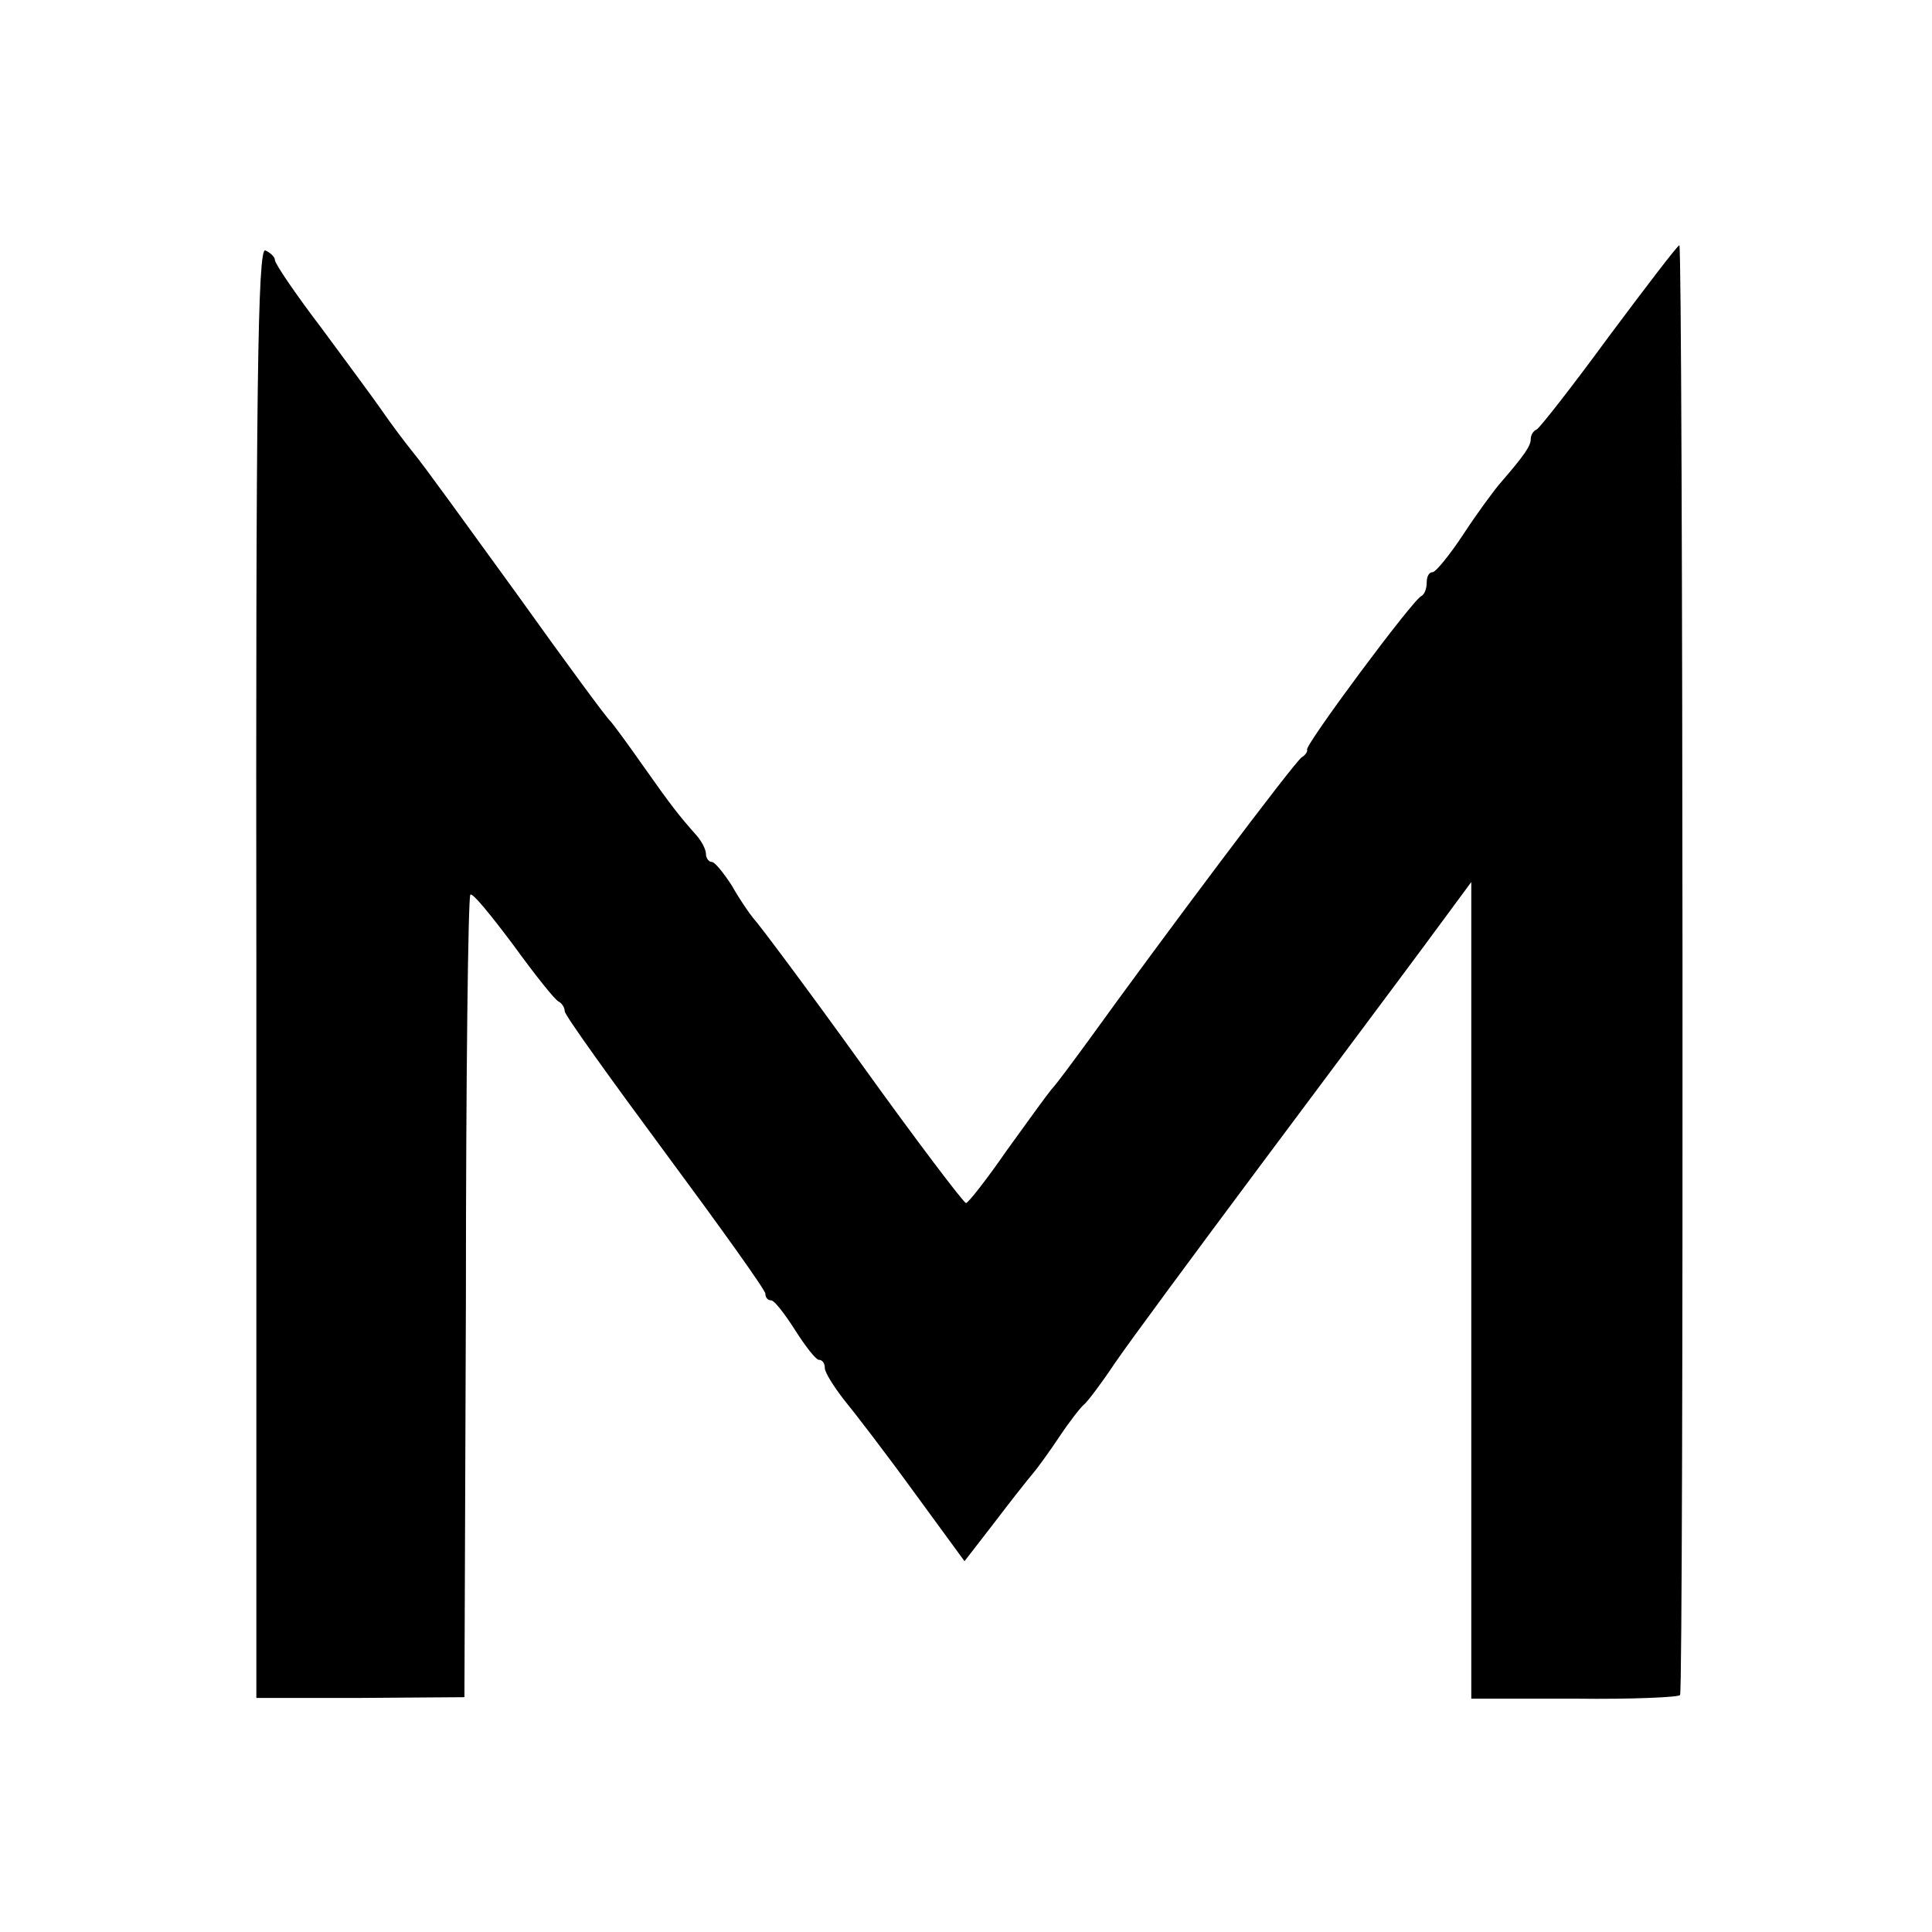 <?xml version="1.0" standalone="no"?>
<!DOCTYPE svg PUBLIC "-//W3C//DTD SVG 20010904//EN"
 "http://www.w3.org/TR/2001/REC-SVG-20010904/DTD/svg10.dtd">
<svg version="1.0" xmlns="http://www.w3.org/2000/svg"
 width="260pt" height="260pt" viewBox="0 0 260 260"
 preserveAspectRatio="xMidYMid meet">
<g transform="translate(0,260) scale(0.1,-0.1)"
fill="#000000" stroke="none">
<path d="M345 1291 l0 -976 140 0 140 1 2 537 c0 296 3 541 6 543 3 3 28 -28
58 -68 29 -40 56 -74 61 -76 4 -2 8 -8 8 -13 0 -5 61 -90 135 -190 74 -100
135 -185 135 -190 0 -5 3 -9 8 -9 4 0 18 -18 32 -40 14 -22 28 -40 32 -40 5 0
8 -5 8 -11 0 -6 12 -25 26 -43 14 -17 57 -73 94 -124 l68 -93 41 53 c22 29 45
58 51 65 6 7 22 29 36 50 14 21 29 40 33 43 4 3 23 28 41 55 19 28 107 147
195 265 88 118 189 253 223 299 l62 84 0 -549 0 -550 140 0 c77 -1 141 2 141
5 5 19 4 1951 -1 1951 -3 -1 -45 -56 -95 -123 -49 -67 -93 -123 -97 -125 -5
-2 -8 -8 -8 -13 0 -9 -8 -21 -40 -58 -8 -9 -31 -40 -50 -69 -19 -29 -38 -52
-42 -52 -5 0 -8 -6 -8 -14 0 -8 -3 -16 -7 -18 -11 -4 -158 -202 -154 -207 1
-2 -2 -7 -7 -10 -9 -5 -189 -245 -287 -381 -22 -30 -44 -60 -50 -66 -5 -6 -32
-43 -60 -82 -27 -39 -52 -71 -55 -71 -3 0 -66 83 -140 186 -74 103 -140 191
-146 197 -5 6 -19 26 -29 44 -11 17 -23 32 -27 32 -4 0 -8 5 -8 11 0 6 -6 17
-12 24 -24 27 -35 41 -73 95 -21 30 -41 57 -44 60 -4 3 -60 79 -125 170 -66
91 -128 177 -140 191 -12 15 -30 39 -41 55 -11 16 -48 66 -82 112 -35 46 -63
87 -63 92 0 4 -6 10 -13 13 -10 4 -13 -181 -12 -972z"/>
</g>
</svg>
